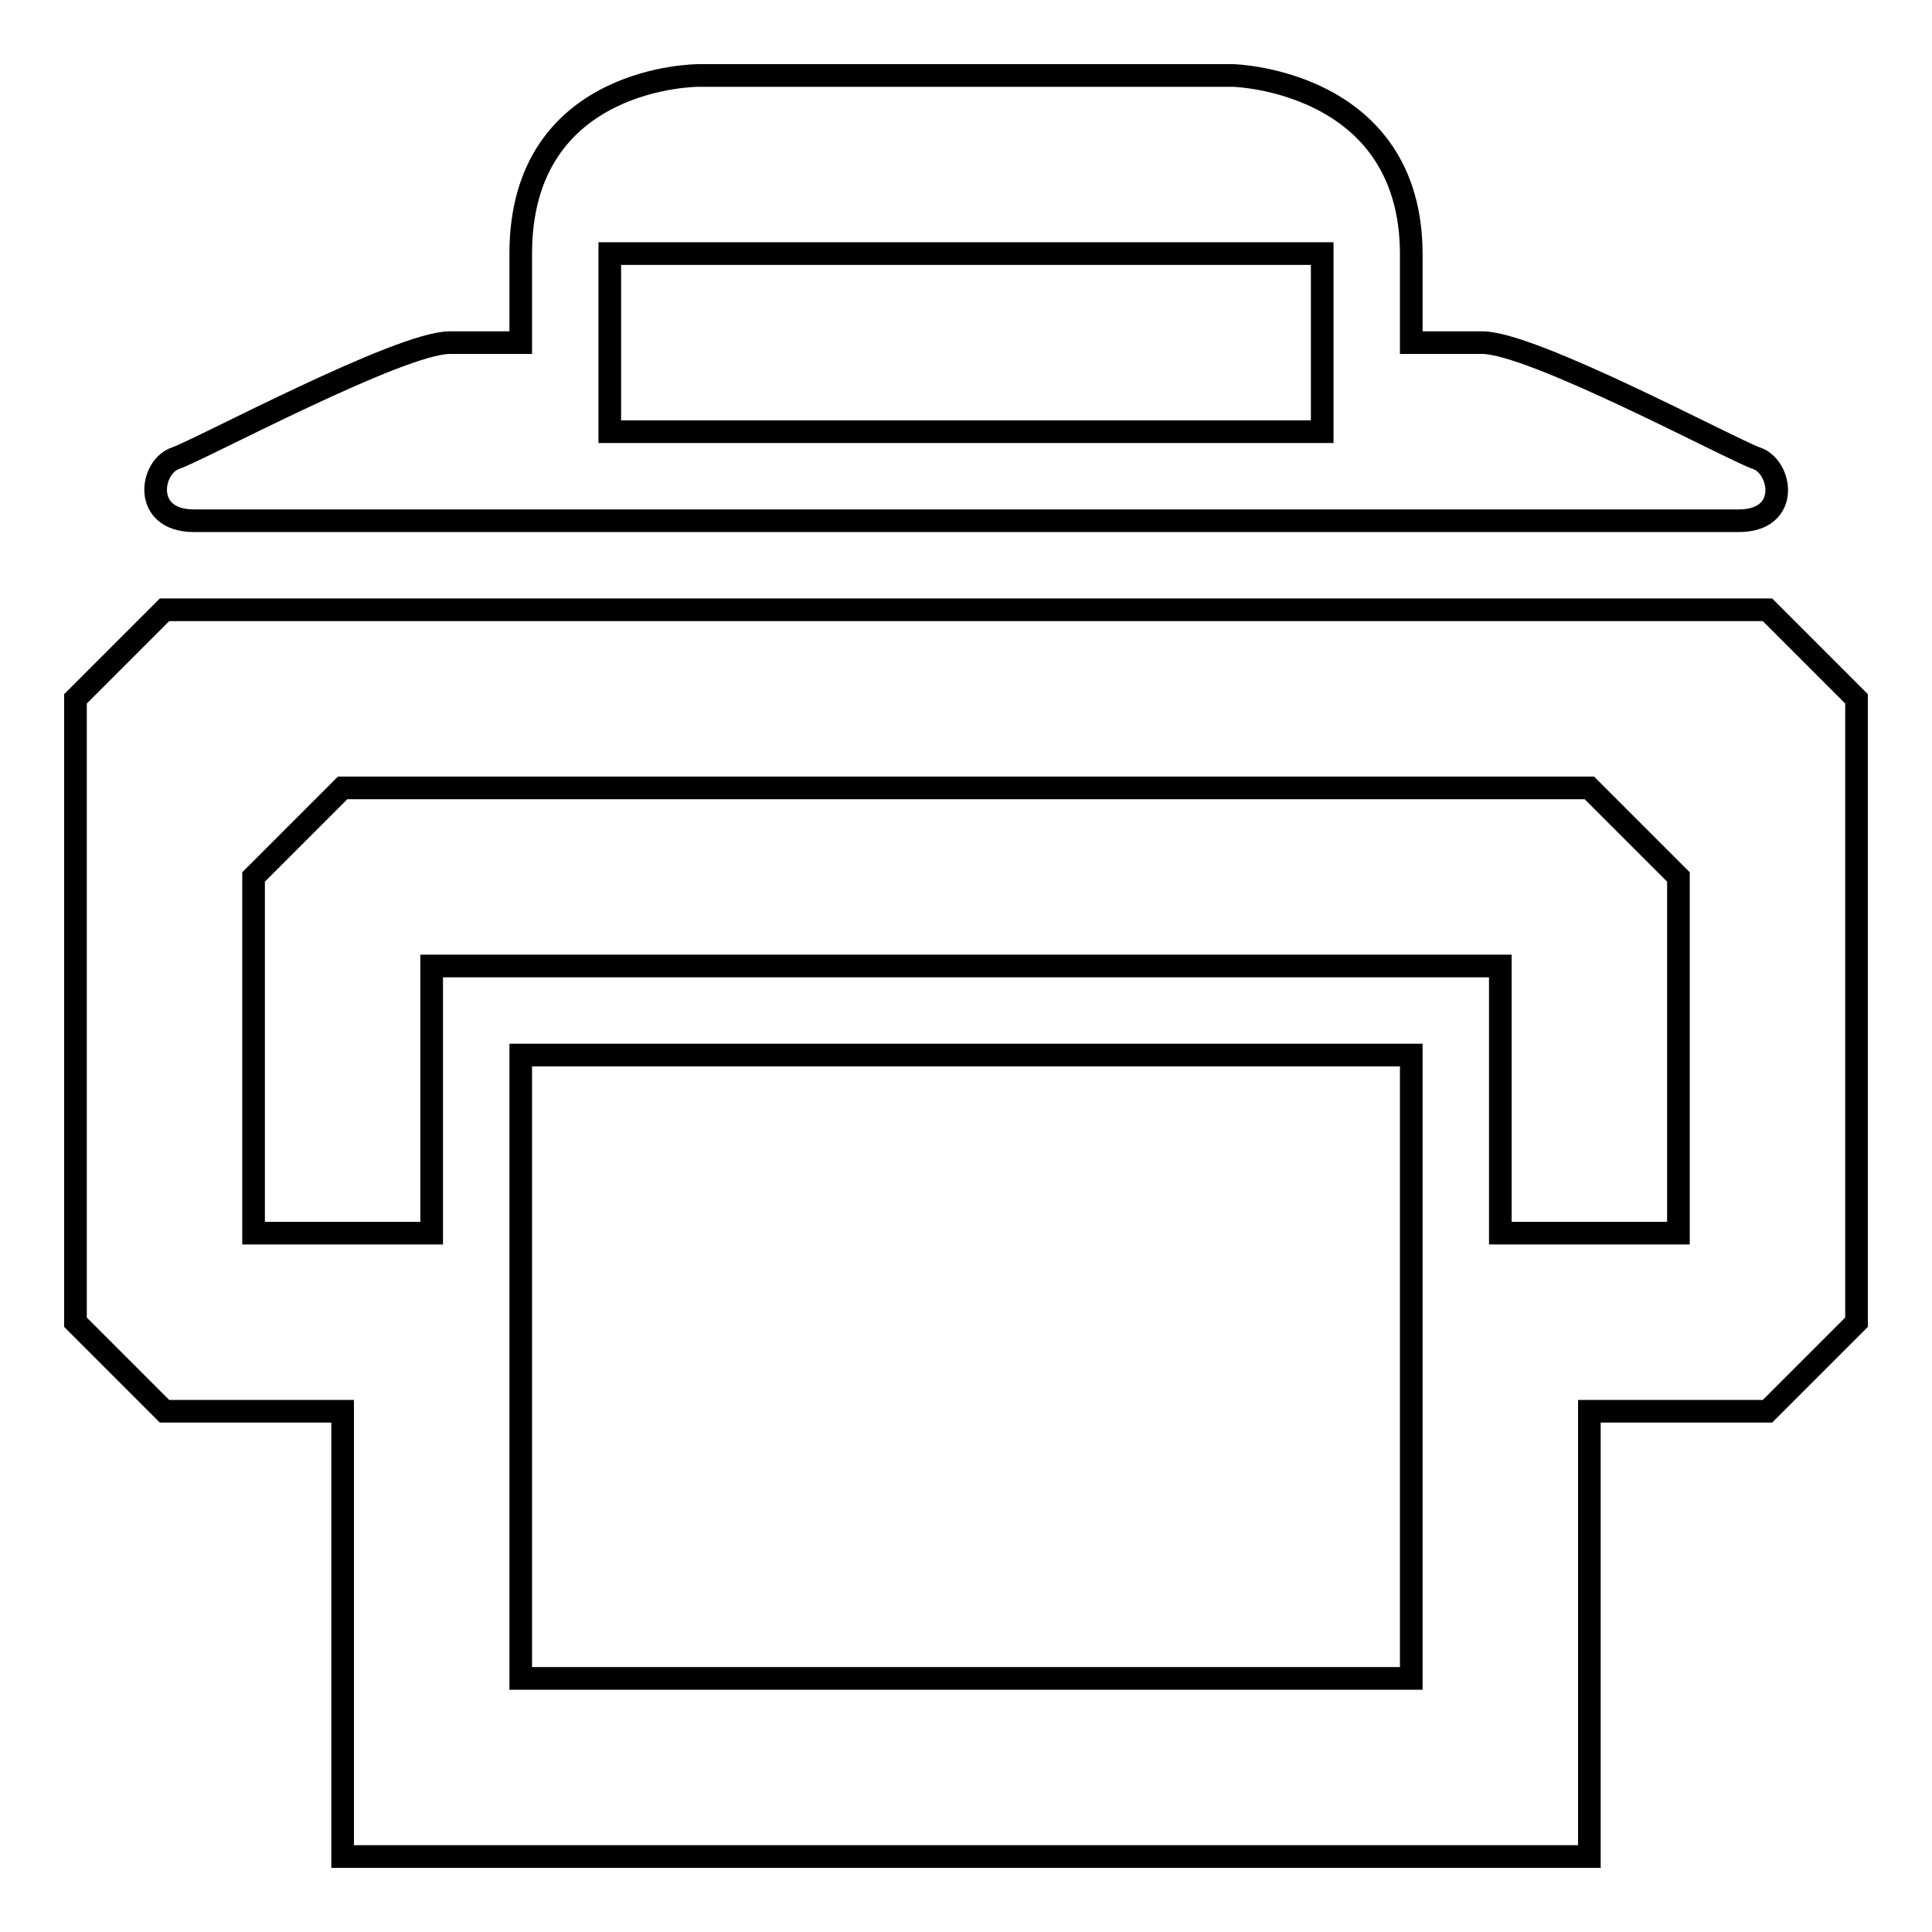 <?xml version="1.0" encoding="utf-8"?>
<!-- Svg Vector Icons : http://www.onlinewebfonts.com/icon -->
<!DOCTYPE svg PUBLIC "-//W3C//DTD SVG 1.1//EN" "http://www.w3.org/Graphics/SVG/1.1/DTD/svg11.dtd">
<svg version="1.1" xmlns="http://www.w3.org/2000/svg" xmlns:xlink="http://www.w3.org/1999/xlink" x="0px" y="0px" viewBox="0 0 256 256" enable-background="new 0 0 256 256" xml:space="preserve">
<g><g><path stroke-width="3" fill-opacity="0" stroke="#000000"  d="M25.7,69h204.7c6.9,0,5.7-7.2,2.3-8.3c-3.4-1.2-29.6-15.3-36.3-15.3H187c0,0,0-5.3,0-11.7c0-23.1-23.6-23.7-23.6-23.7H92.6c0,0-23.6-0.1-23.6,23.6c0,6.8,0,11.8,0,11.8h-9.4c-6.6,0-32.9,14.1-36.3,15.3C19.9,61.8,18.8,69,25.7,69z M80.8,33.6h94.4v23.6H80.8V33.6z M234.2,80.8H21.8c-2.6,2.6-8.5,8.5-11.8,11.8v82.6c5.9,5.9,9.6,9.6,11.8,11.8h23.6v59h165.2v-59h23.6c2.6-2.6,5.9-5.9,11.8-11.8V92.6C244.3,90.9,237.9,84.5,234.2,80.8z M187,222.4H69v-82.6h118V222.4z M222.4,163.4h-23.6V128H57.2v35.4H33.6v-47.2l11.8-11.8h165.2l11.8,11.8V163.4z"/></g></g>
</svg>